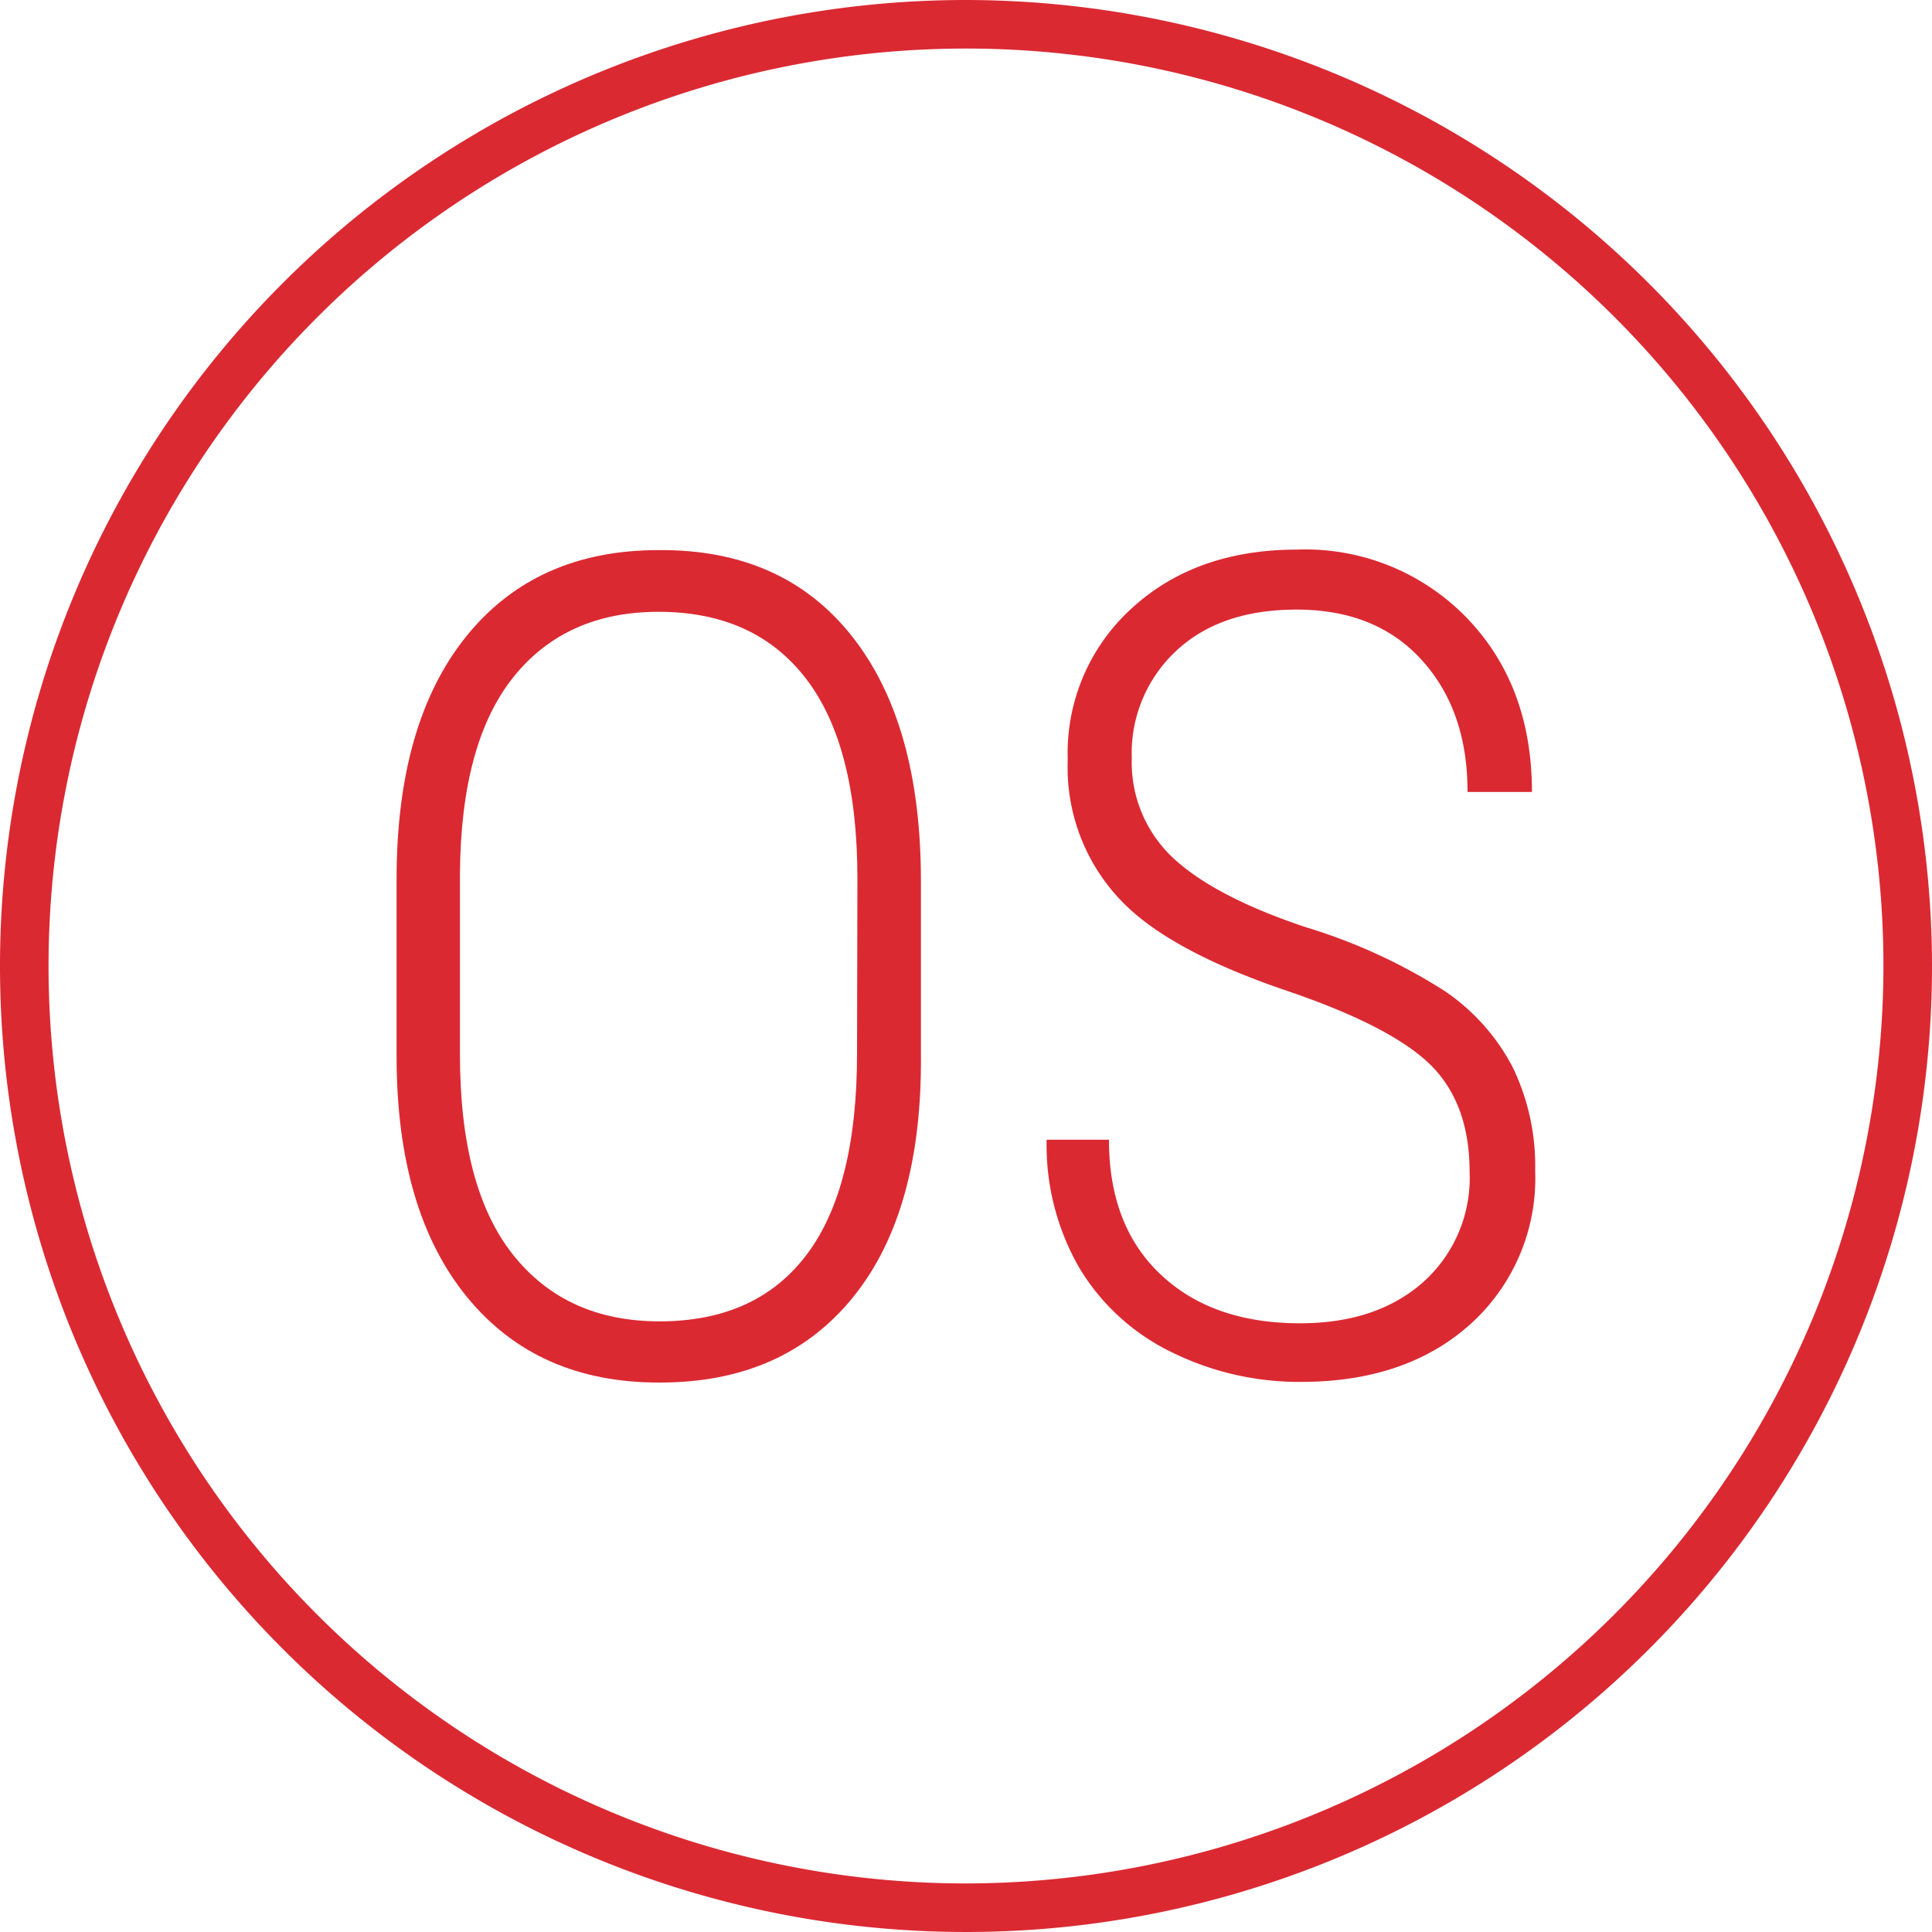 <svg id="Слой_1" data-name="Слой 1" xmlns="http://www.w3.org/2000/svg" viewBox="0 0 150 150"><defs><style>.cls-1{fill:none;}.cls-2{fill:#db2932;}</style></defs><title>system</title><rect class="cls-1" width="150" height="150"/><path class="cls-2" d="M75,0a75,75,0,1,0,75,75A75.09,75.09,0,0,0,75,0Zm0,146.23A71.23,71.23,0,1,1,146.23,75,71.32,71.32,0,0,1,75,146.23Z"/><path class="cls-2" d="M51.13,42.71q-9.54,0-14.94,6.71t-5.4,18.84V82q0,12,5.46,18.69t15,6.65q9.63,0,15-6.65T71.5,81.82V68.4q0-12.23-5.35-19T51.13,42.71ZM66.54,81.82q0,10.41-3.91,15.59t-11.42,5.18q-7.29,0-11.4-5.2t-4.1-15.57V67.75q.09-10.11,4.15-15.18T51.13,47.5q7.45,0,11.44,5.18t4,15.5Z"/><path class="cls-2" d="M112.13,76.92A43.28,43.28,0,0,0,101.42,72q-7.08-2.36-10.32-5.37a10.16,10.16,0,0,1-3.23-7.77,10.85,10.85,0,0,1,3.43-8.31q3.44-3.23,9.39-3.22c4.08,0,7.32,1.3,9.69,3.91s3.56,6,3.56,10.25h5q0-8.3-5.1-13.56a17.44,17.44,0,0,0-13.12-5.26q-7.86,0-12.82,4.53A15.17,15.17,0,0,0,82.9,59a14.92,14.92,0,0,0,5,11.75q3.84,3.4,12,6.17t11.2,5.79q3,3,3,8.28a10.86,10.86,0,0,1-3.6,8.55c-2.41,2.13-5.59,3.2-9.57,3.2-4.54,0-8.16-1.27-10.83-3.8s-4-6-4-10.45H81.26a19.08,19.08,0,0,0,2.57,10A17,17,0,0,0,91,105,22.34,22.34,0,0,0,101,107.29q8.2,0,13.19-4.51a15.24,15.24,0,0,0,5-11.89,17.57,17.57,0,0,0-1.73-8A16.14,16.14,0,0,0,112.13,76.92Z"/></svg>